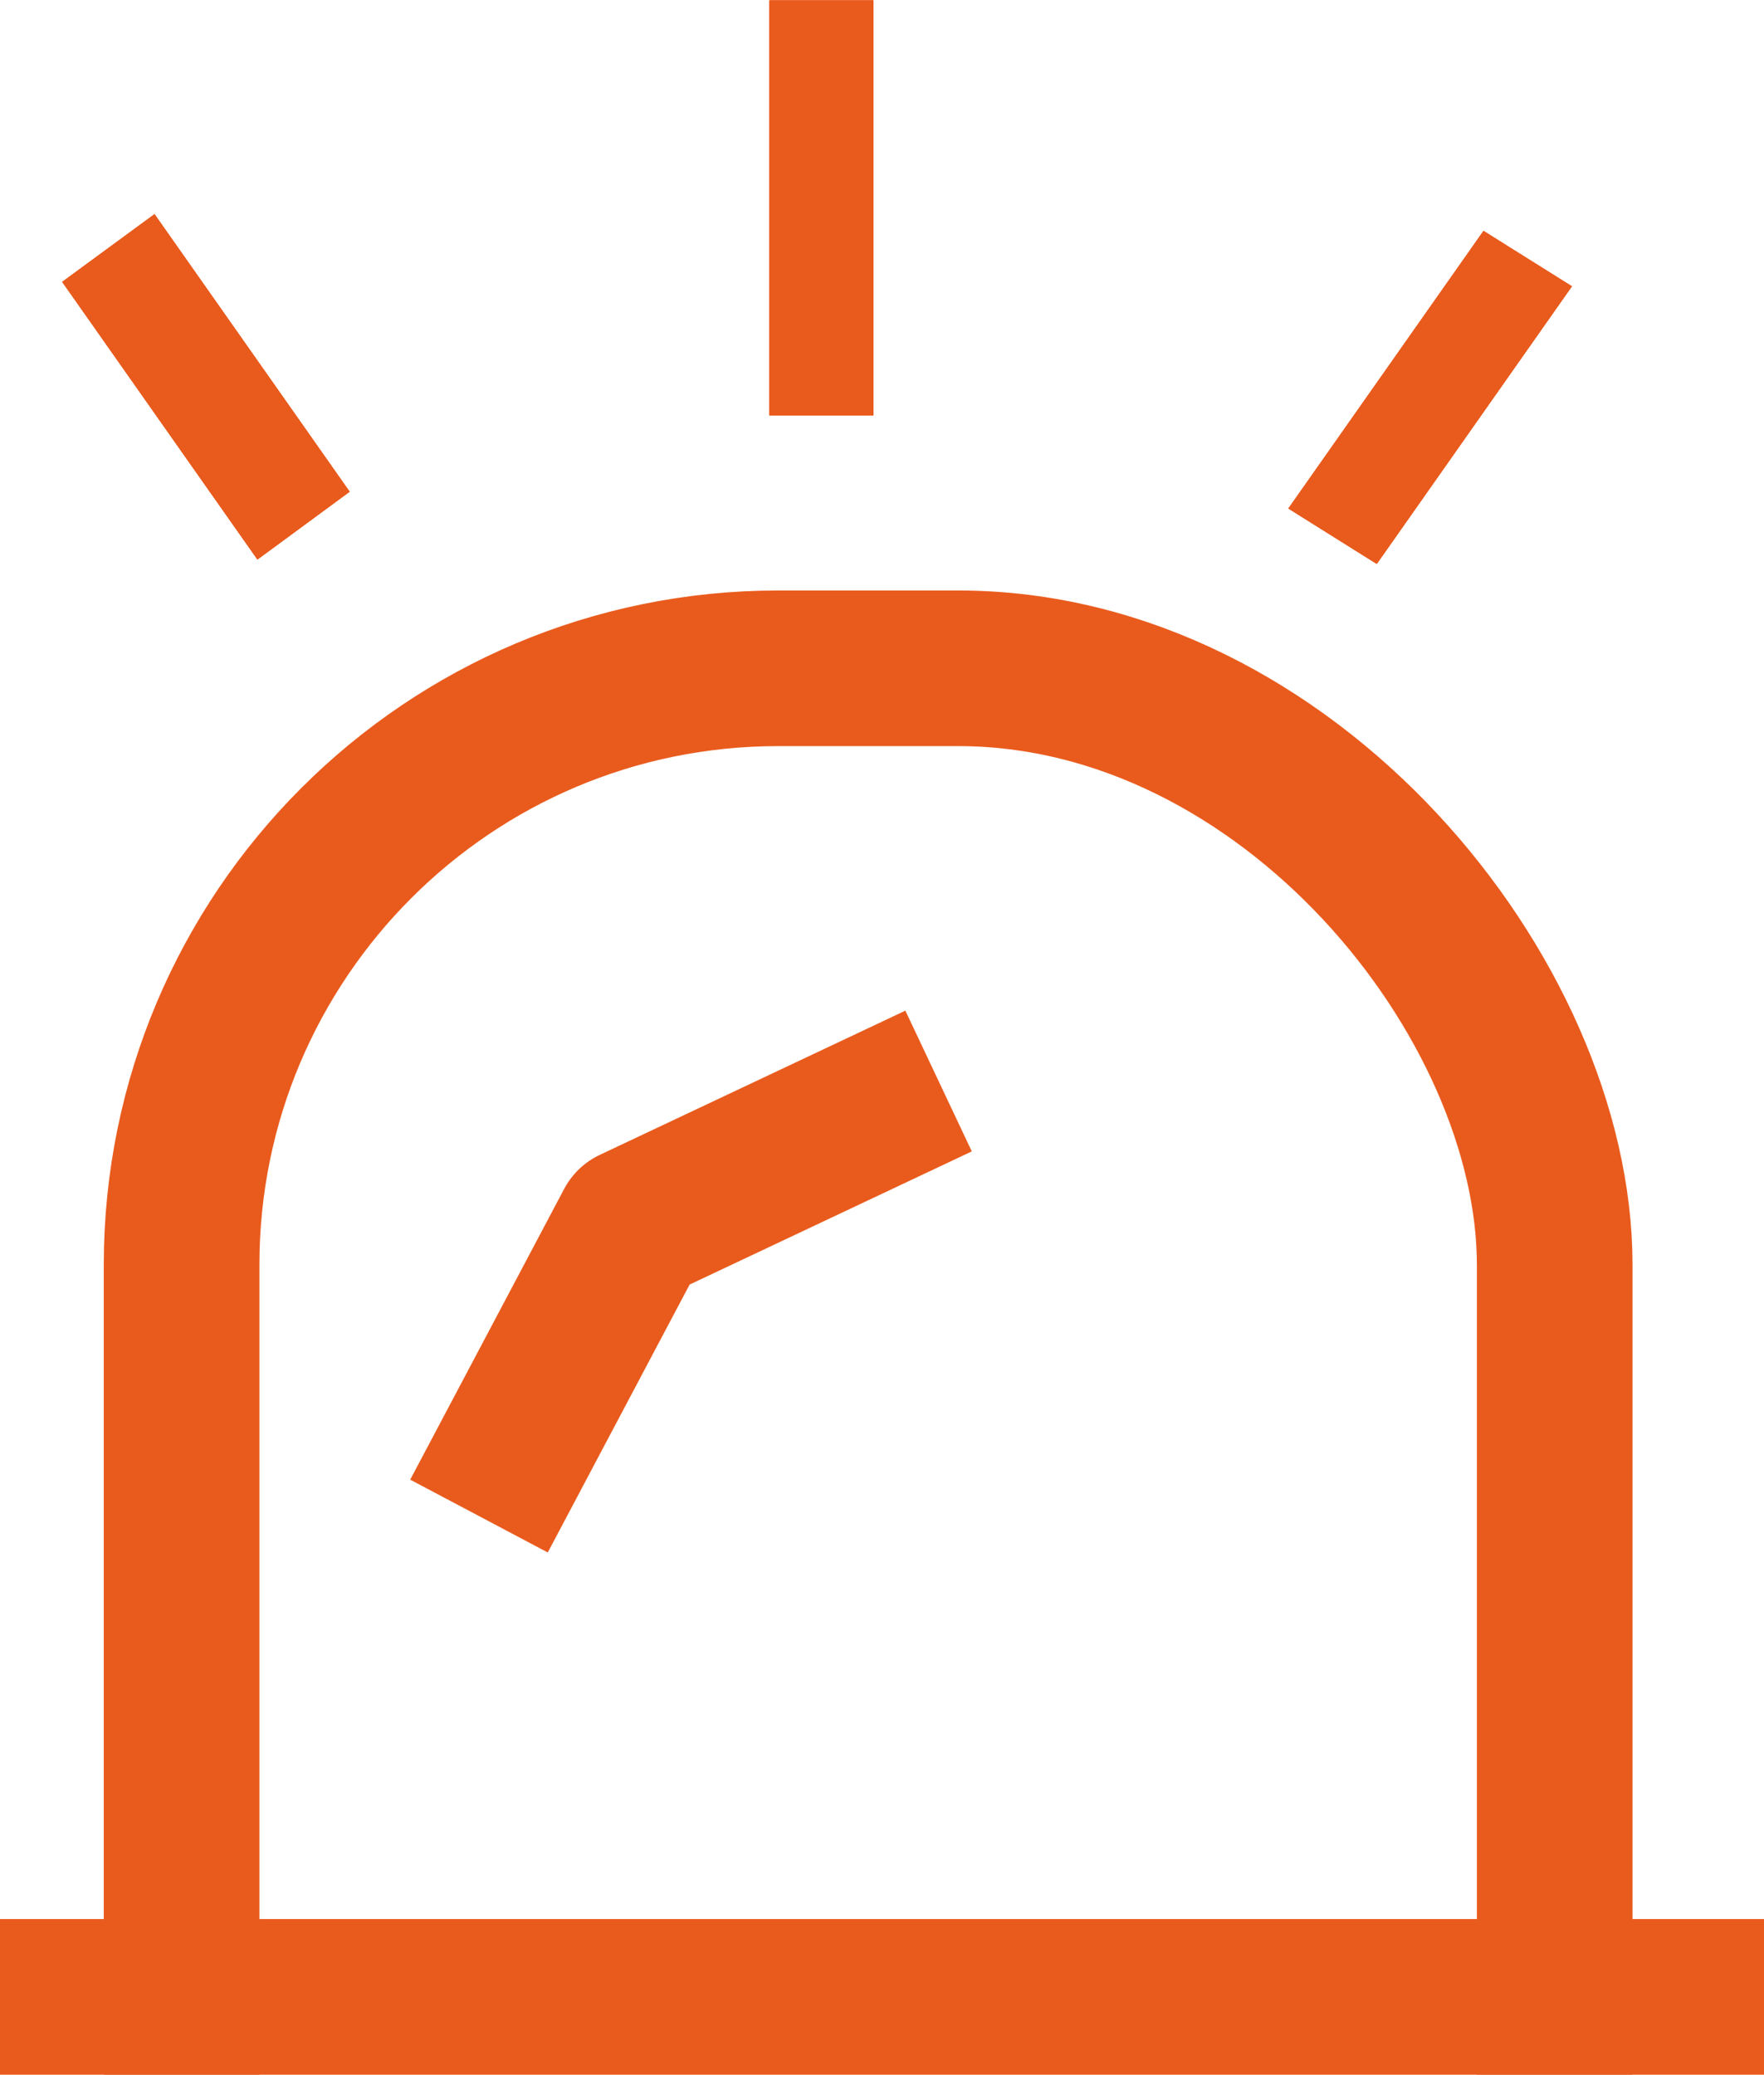 <svg width="17" height="20" viewBox="0 0 17 20" fill="none" xmlns="http://www.w3.org/2000/svg">
<line y1="19.246" x2="17" y2="19.246" stroke="#E95B1D" stroke-width="1.5"/>
<path d="M4.967 13.949L6.1 11.809L8.367 10.739" stroke="#E95B1D" stroke-width="1.5" stroke-linecap="square" stroke-linejoin="round"/>
<rect x="7.416" y="0.004" width="1" height="4" fill="#E95B1D"/>
<rect x="7.416" y="0.004" width="1" height="4" fill="#E95B1D"/>
<rect x="7.416" y="0.004" width="1" height="4" fill="#E95B1D"/>
<rect x="7.416" y="0.004" width="1" height="4" fill="#E95B1D"/>
<rect width="1.005" height="3.27" transform="matrix(0.847 0.531 -0.575 0.818 14.297 2.226)" fill="#E95B1D"/>
<rect width="1.005" height="3.27" transform="matrix(0.847 0.531 -0.575 0.818 14.297 2.226)" fill="#E95B1D"/>
<rect width="1.005" height="3.27" transform="matrix(0.847 0.531 -0.575 0.818 14.297 2.226)" fill="#E95B1D"/>
<rect width="1.005" height="3.27" transform="matrix(0.847 0.531 -0.575 0.818 14.297 2.226)" fill="#E95B1D"/>
<path d="M1.489 2.065L0.6 2.717L2.481 5.392L3.369 4.739L1.489 2.065Z" fill="#E95B1D"/>
<path d="M1.489 2.065L0.6 2.717L2.481 5.392L3.369 4.739L1.489 2.065Z" fill="#E95B1D"/>
<path d="M1.489 2.065L0.6 2.717L2.481 5.392L3.369 4.739L1.489 2.065Z" fill="#E95B1D"/>
<path d="M1.489 2.065L0.6 2.717L2.481 5.392L3.369 4.739L1.489 2.065Z" fill="#E95B1D"/>
<mask id="mask0_7032_777" style="mask-type:alpha" maskUnits="userSpaceOnUse" x="0" y="4" width="17" height="16">
<rect x="16.25" y="19.246" width="15.5" height="14.492" transform="rotate(180 16.25 19.246)" fill="#EA5B1E" stroke="#DDDDDD" stroke-width="1.5"/>
</mask>
<g mask="url(#mask0_7032_777)">
<rect x="14.983" y="30.262" width="13.233" height="23.821" rx="5.75" transform="rotate(180 14.983 30.262)" stroke="#E95B1D" stroke-width="1.5"/>
</g>
</svg>
